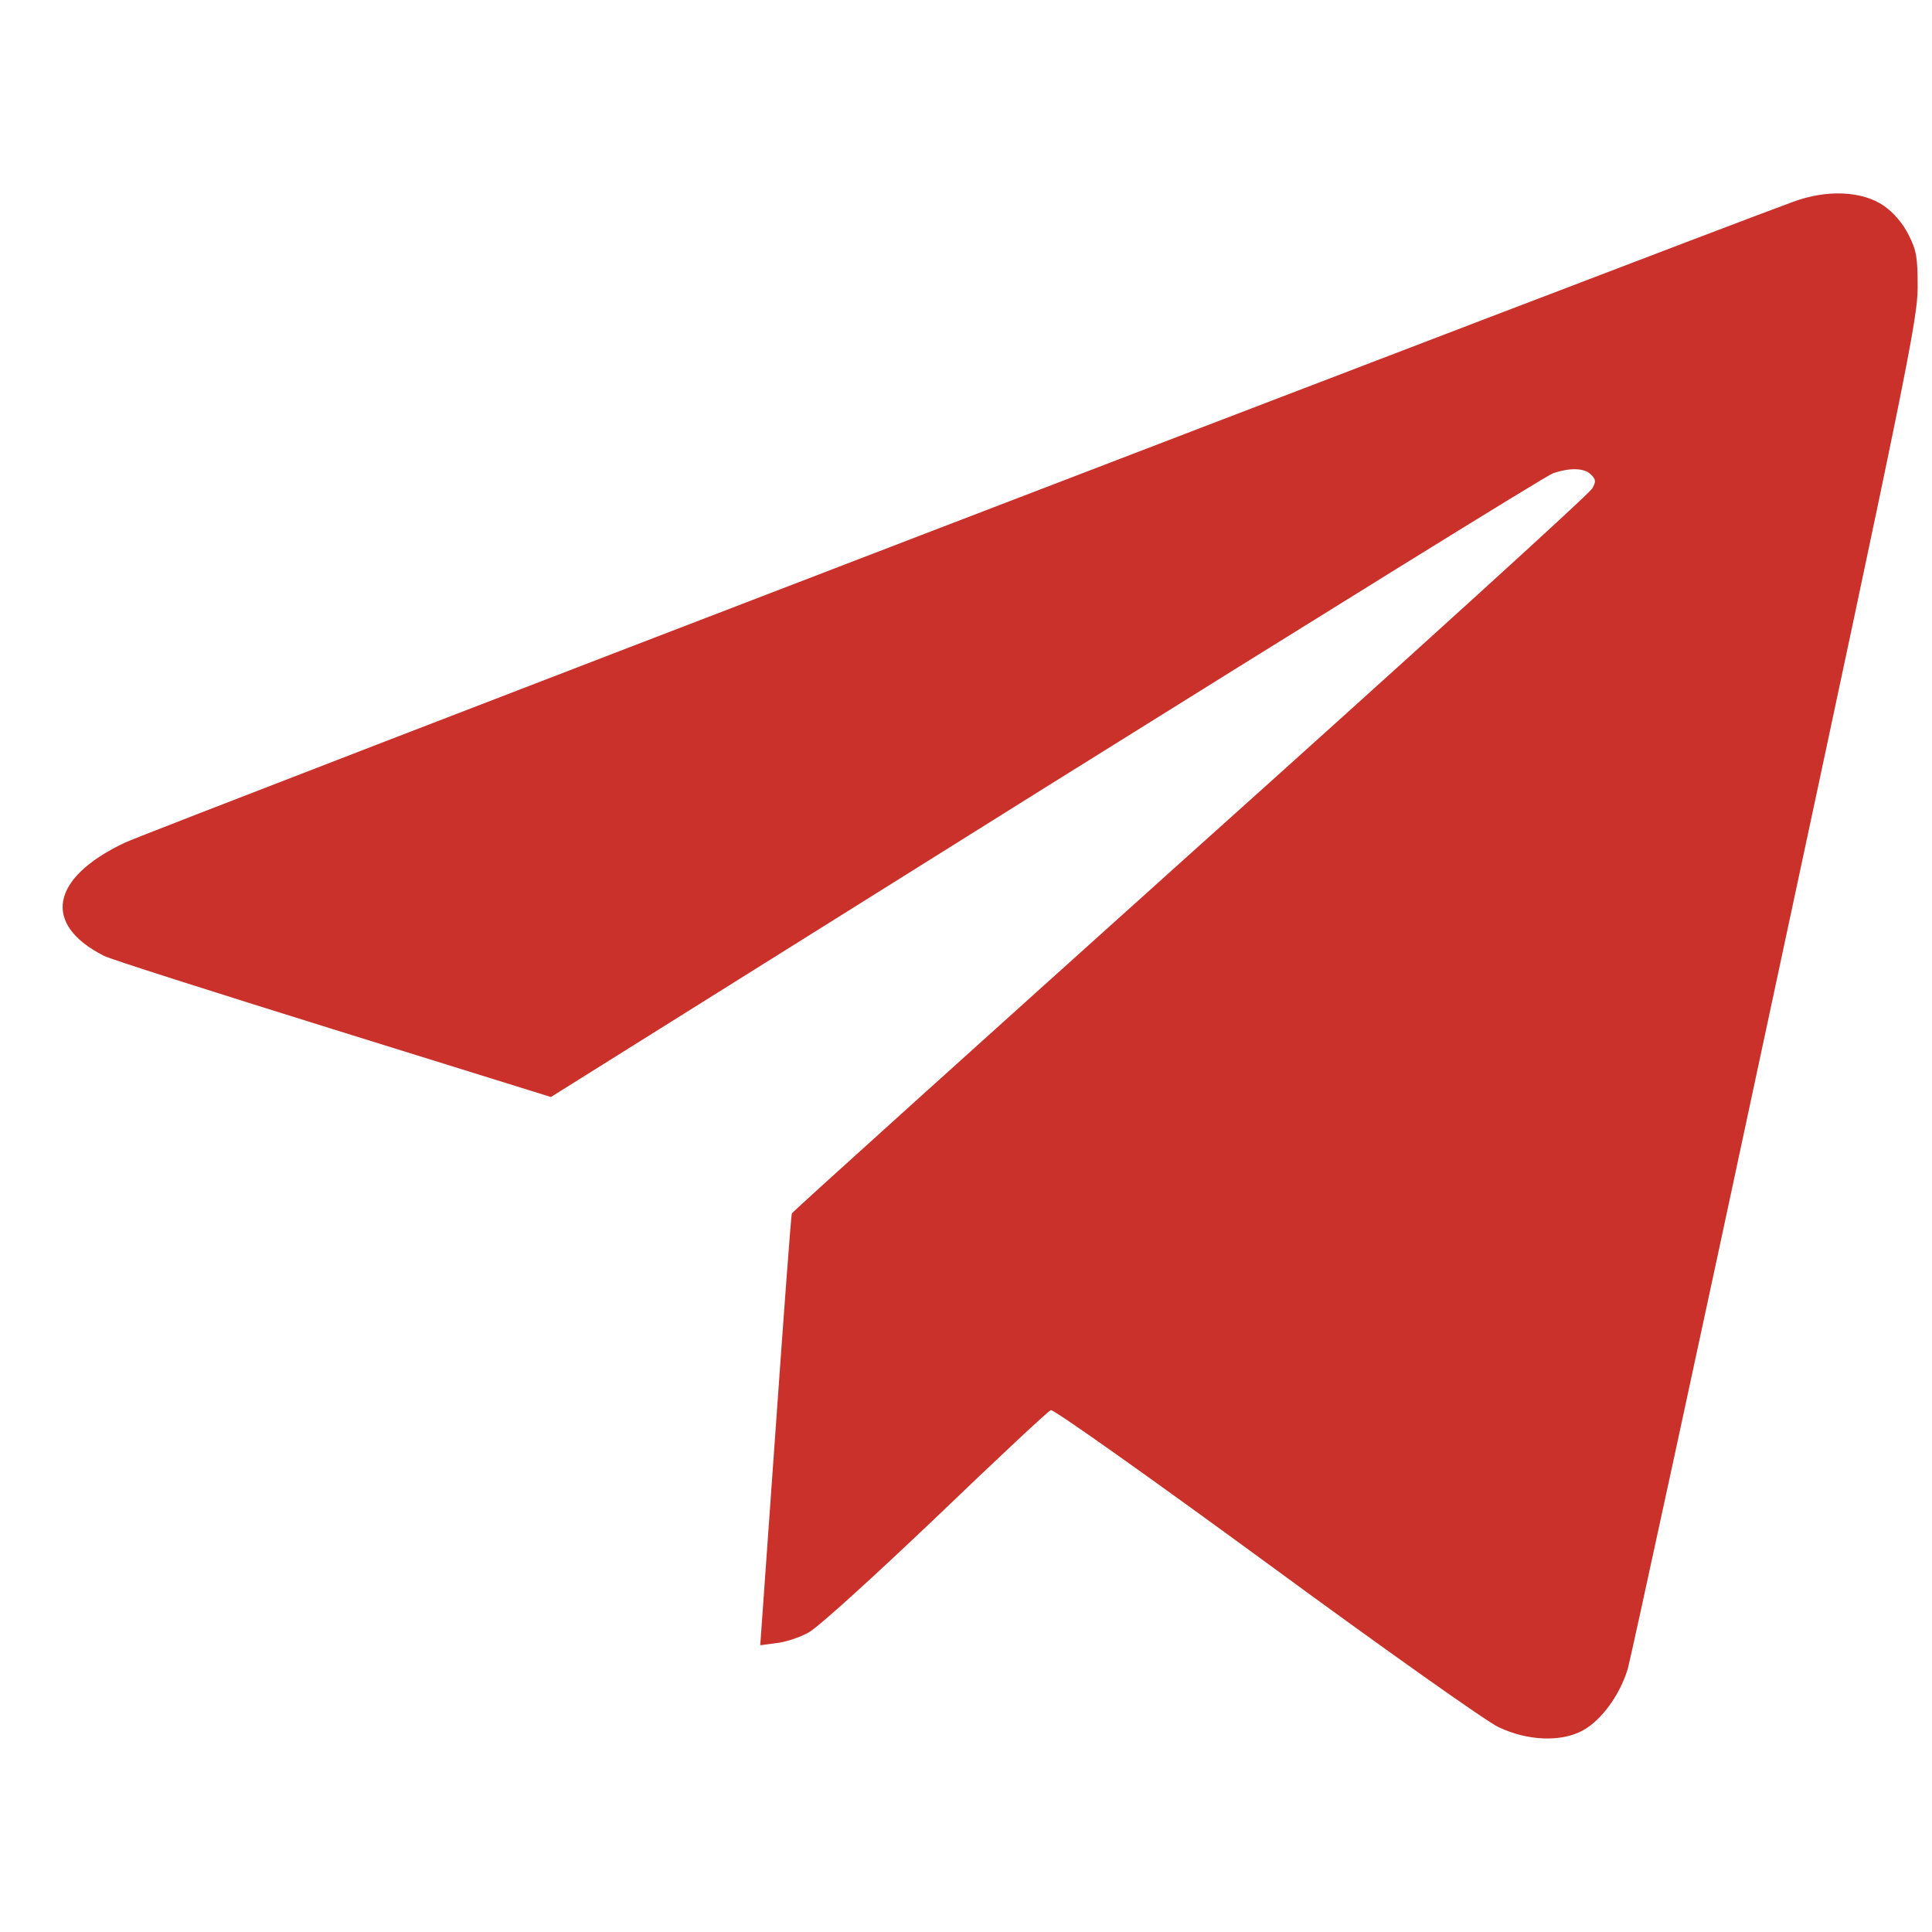 <?xml version="1.0" encoding="UTF-8"?> <svg xmlns="http://www.w3.org/2000/svg" width="26" height="26" viewBox="0 0 26 26" fill="none"><path d="M24.128 2.717C22.467 3.327 1.984 11.193 1.681 11.34C0.68 11.813 0.563 12.438 1.398 12.863C1.481 12.907 2.863 13.347 4.479 13.85L7.414 14.763L14.074 10.593C17.741 8.303 20.812 6.398 20.9 6.369C21.13 6.291 21.325 6.296 21.413 6.389C21.476 6.452 21.481 6.481 21.427 6.574C21.398 6.638 18.962 8.85 16.022 11.486C13.083 14.128 10.666 16.306 10.656 16.33C10.646 16.355 10.548 17.673 10.436 19.26L10.231 22.141L10.456 22.111C10.578 22.097 10.768 22.033 10.88 21.97C10.998 21.911 11.759 21.218 12.585 20.432C13.405 19.645 14.108 18.986 14.142 18.977C14.176 18.962 15.485 19.89 17.052 21.037C18.615 22.184 20.016 23.176 20.168 23.244C20.563 23.43 21.003 23.444 21.291 23.293C21.549 23.156 21.798 22.814 21.906 22.458C21.945 22.321 22.843 18.186 23.893 13.268C25.646 5.085 25.807 4.294 25.807 3.869C25.807 3.469 25.793 3.371 25.685 3.161C25.612 3.01 25.48 2.858 25.353 2.77C25.065 2.57 24.587 2.546 24.128 2.717Z" fill="#CA312B"></path></svg> 